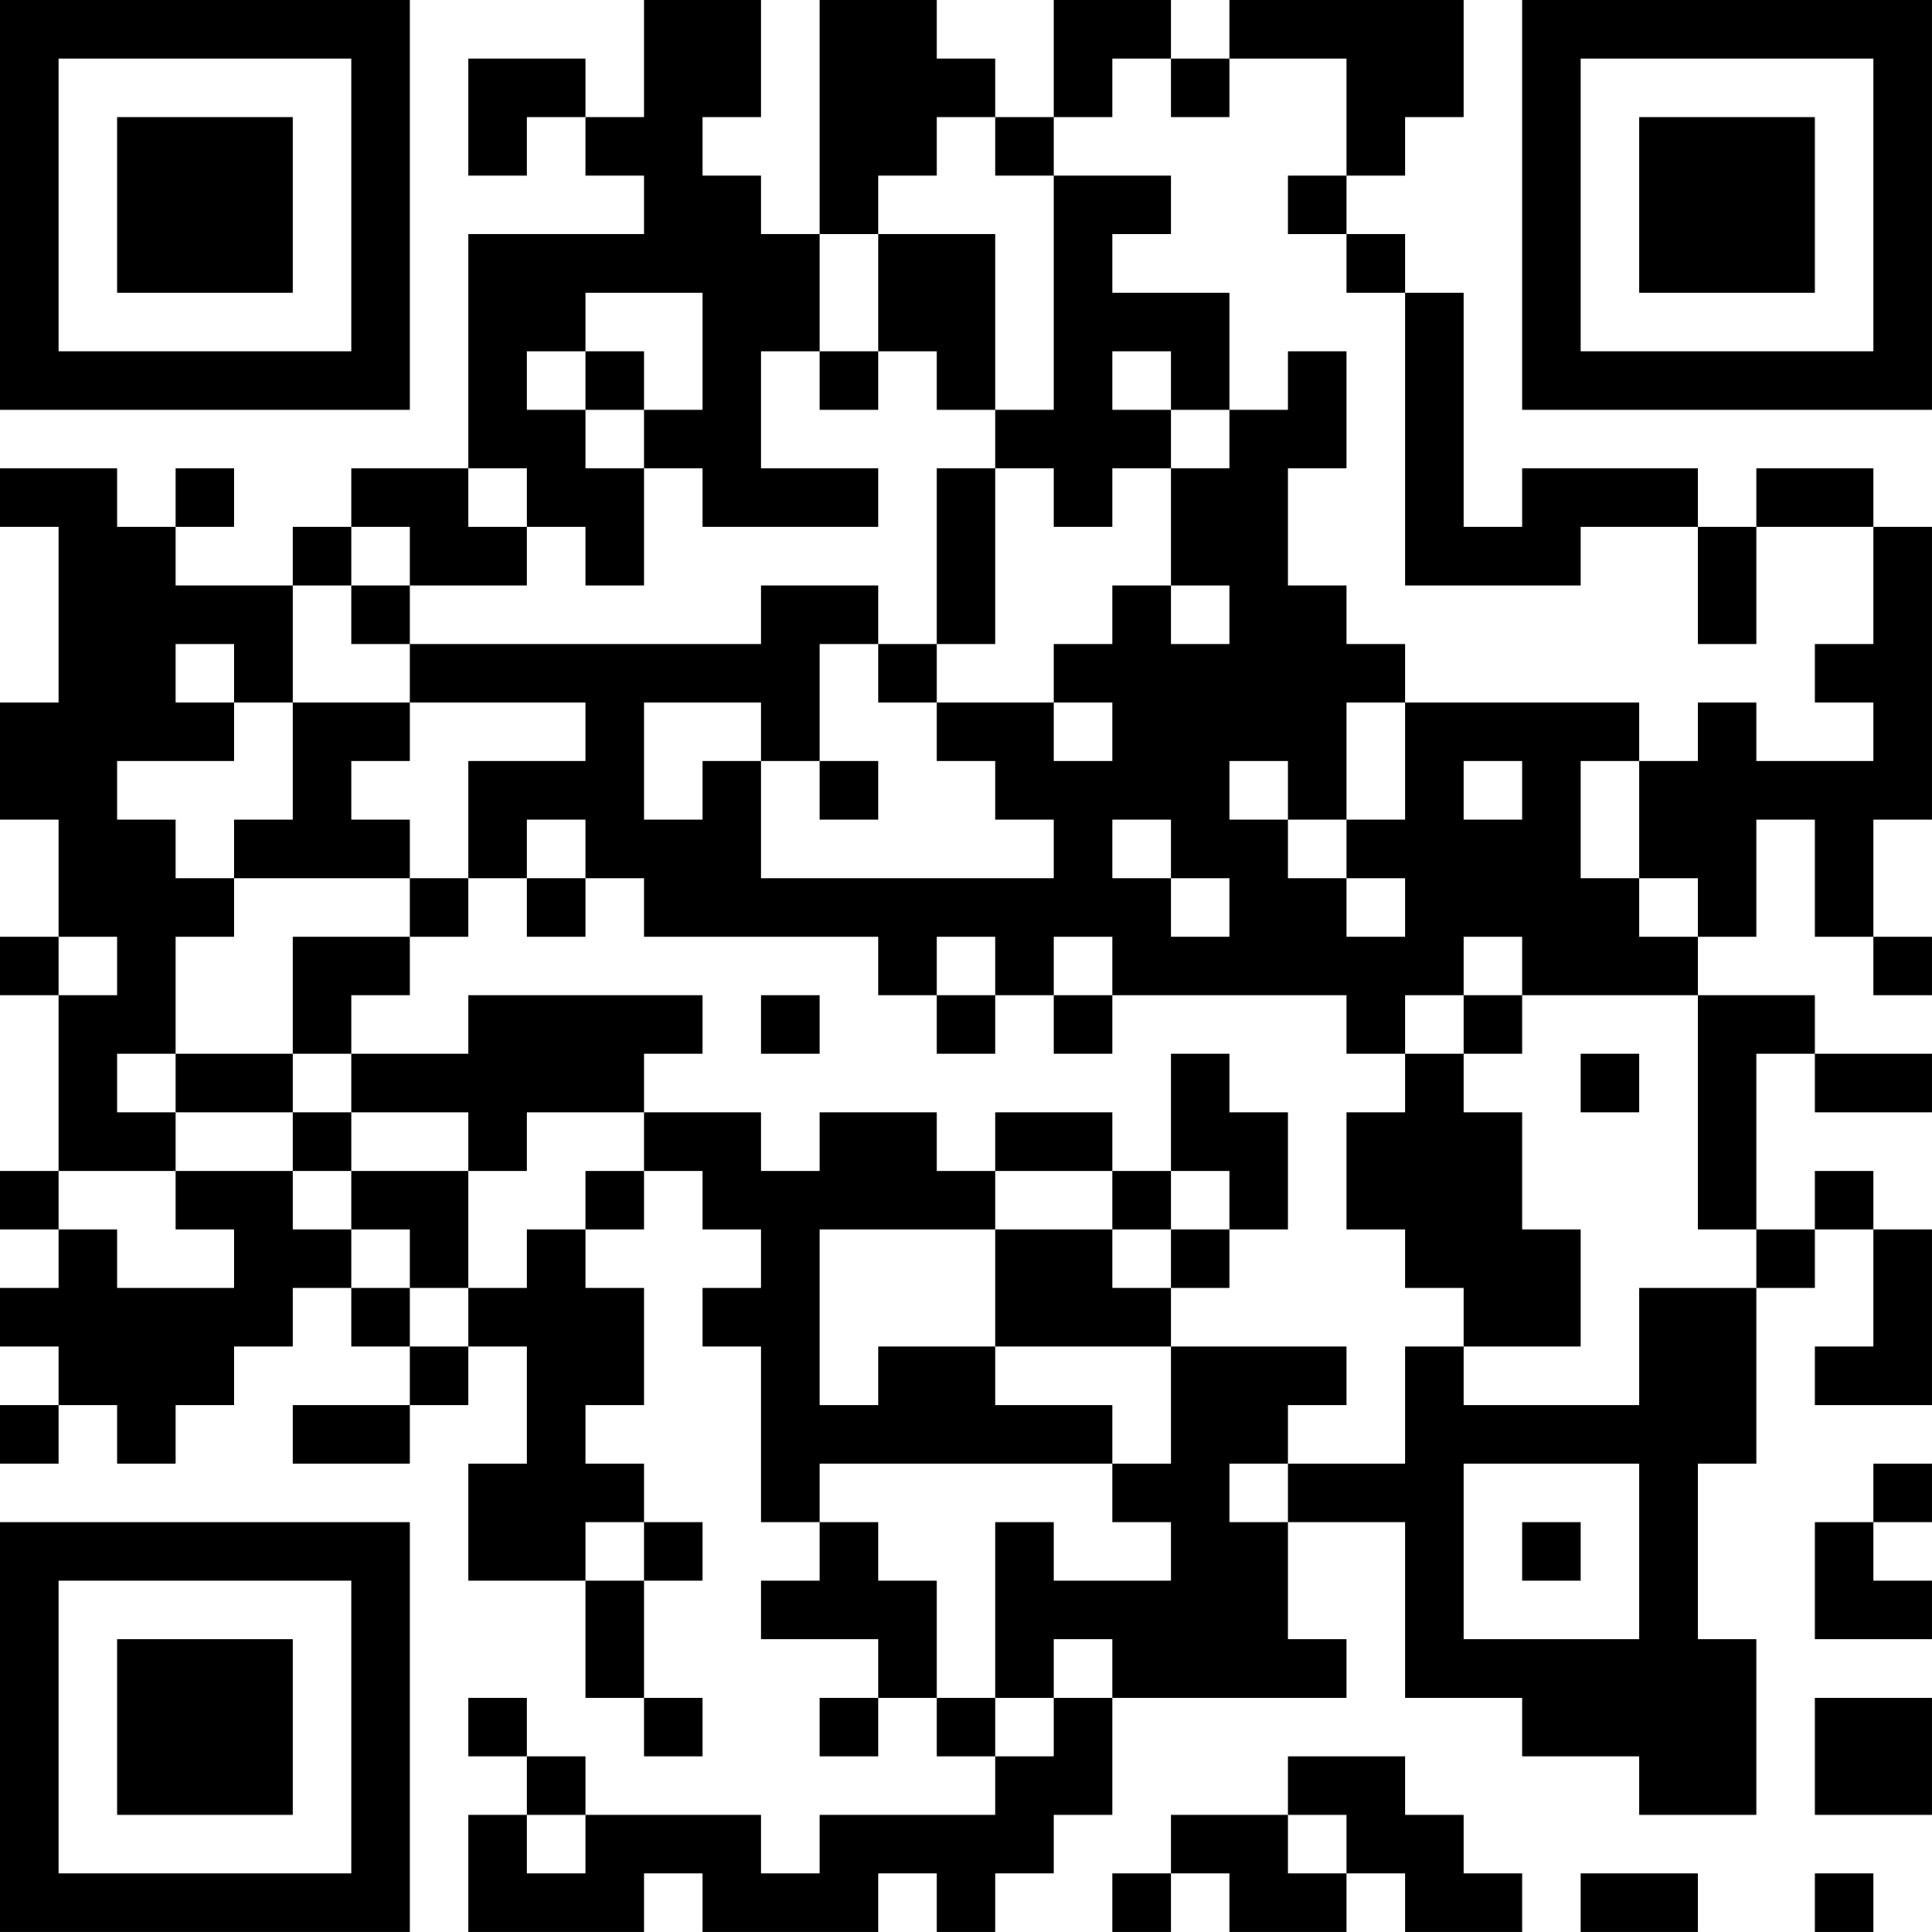 <?xml version="1.0" encoding="UTF-8"?>
<svg xmlns="http://www.w3.org/2000/svg" version="1.1" width="400" height="400" viewBox="0 0 400 400"><rect x="0" y="0" width="400" height="400" fill="#ffffff"/><g transform="scale(12.121)"><g transform="translate(0,0)"><path fill-rule="evenodd" d="M11 0L11 2L10 2L10 1L8 1L8 3L9 3L9 2L10 2L10 3L11 3L11 4L8 4L8 8L6 8L6 9L5 9L5 10L3 10L3 9L4 9L4 8L3 8L3 9L2 9L2 8L0 8L0 9L1 9L1 12L0 12L0 14L1 14L1 16L0 16L0 17L1 17L1 20L0 20L0 21L1 21L1 22L0 22L0 23L1 23L1 24L0 24L0 25L1 25L1 24L2 24L2 25L3 25L3 24L4 24L4 23L5 23L5 22L6 22L6 23L7 23L7 24L5 24L5 25L7 25L7 24L8 24L8 23L9 23L9 25L8 25L8 27L10 27L10 29L11 29L11 30L12 30L12 29L11 29L11 27L12 27L12 26L11 26L11 25L10 25L10 24L11 24L11 22L10 22L10 21L11 21L11 20L12 20L12 21L13 21L13 22L12 22L12 23L13 23L13 26L14 26L14 27L13 27L13 28L15 28L15 29L14 29L14 30L15 30L15 29L16 29L16 30L17 30L17 31L14 31L14 32L13 32L13 31L10 31L10 30L9 30L9 29L8 29L8 30L9 30L9 31L8 31L8 33L11 33L11 32L12 32L12 33L15 33L15 32L16 32L16 33L17 33L17 32L18 32L18 31L19 31L19 29L23 29L23 28L22 28L22 26L24 26L24 29L26 29L26 30L28 30L28 31L30 31L30 28L29 28L29 25L30 25L30 22L31 22L31 21L32 21L32 23L31 23L31 24L33 24L33 21L32 21L32 20L31 20L31 21L30 21L30 18L31 18L31 19L33 19L33 18L31 18L31 17L29 17L29 16L30 16L30 14L31 14L31 16L32 16L32 17L33 17L33 16L32 16L32 14L33 14L33 9L32 9L32 8L30 8L30 9L29 9L29 8L26 8L26 9L25 9L25 5L24 5L24 4L23 4L23 3L24 3L24 2L25 2L25 0L21 0L21 1L20 1L20 0L18 0L18 2L17 2L17 1L16 1L16 0L14 0L14 4L13 4L13 3L12 3L12 2L13 2L13 0ZM19 1L19 2L18 2L18 3L17 3L17 2L16 2L16 3L15 3L15 4L14 4L14 6L13 6L13 8L15 8L15 9L12 9L12 8L11 8L11 7L12 7L12 5L10 5L10 6L9 6L9 7L10 7L10 8L11 8L11 10L10 10L10 9L9 9L9 8L8 8L8 9L9 9L9 10L7 10L7 9L6 9L6 10L5 10L5 12L4 12L4 11L3 11L3 12L4 12L4 13L2 13L2 14L3 14L3 15L4 15L4 16L3 16L3 18L2 18L2 19L3 19L3 20L1 20L1 21L2 21L2 22L4 22L4 21L3 21L3 20L5 20L5 21L6 21L6 22L7 22L7 23L8 23L8 22L9 22L9 21L10 21L10 20L11 20L11 19L13 19L13 20L14 20L14 19L16 19L16 20L17 20L17 21L14 21L14 24L15 24L15 23L17 23L17 24L19 24L19 25L14 25L14 26L15 26L15 27L16 27L16 29L17 29L17 30L18 30L18 29L19 29L19 28L18 28L18 29L17 29L17 26L18 26L18 27L20 27L20 26L19 26L19 25L20 25L20 23L23 23L23 24L22 24L22 25L21 25L21 26L22 26L22 25L24 25L24 23L25 23L25 24L28 24L28 22L30 22L30 21L29 21L29 17L26 17L26 16L25 16L25 17L24 17L24 18L23 18L23 17L19 17L19 16L18 16L18 17L17 17L17 16L16 16L16 17L15 17L15 16L11 16L11 15L10 15L10 14L9 14L9 15L8 15L8 13L10 13L10 12L7 12L7 11L13 11L13 10L15 10L15 11L14 11L14 13L13 13L13 12L11 12L11 14L12 14L12 13L13 13L13 15L18 15L18 14L17 14L17 13L16 13L16 12L18 12L18 13L19 13L19 12L18 12L18 11L19 11L19 10L20 10L20 11L21 11L21 10L20 10L20 8L21 8L21 7L22 7L22 6L23 6L23 8L22 8L22 10L23 10L23 11L24 11L24 12L23 12L23 14L22 14L22 13L21 13L21 14L22 14L22 15L23 15L23 16L24 16L24 15L23 15L23 14L24 14L24 12L28 12L28 13L27 13L27 15L28 15L28 16L29 16L29 15L28 15L28 13L29 13L29 12L30 12L30 13L32 13L32 12L31 12L31 11L32 11L32 9L30 9L30 11L29 11L29 9L27 9L27 10L24 10L24 5L23 5L23 4L22 4L22 3L23 3L23 1L21 1L21 2L20 2L20 1ZM18 3L18 7L17 7L17 4L15 4L15 6L14 6L14 7L15 7L15 6L16 6L16 7L17 7L17 8L16 8L16 11L15 11L15 12L16 12L16 11L17 11L17 8L18 8L18 9L19 9L19 8L20 8L20 7L21 7L21 5L19 5L19 4L20 4L20 3ZM10 6L10 7L11 7L11 6ZM19 6L19 7L20 7L20 6ZM6 10L6 11L7 11L7 10ZM5 12L5 14L4 14L4 15L7 15L7 16L5 16L5 18L3 18L3 19L5 19L5 20L6 20L6 21L7 21L7 22L8 22L8 20L9 20L9 19L11 19L11 18L12 18L12 17L8 17L8 18L6 18L6 17L7 17L7 16L8 16L8 15L7 15L7 14L6 14L6 13L7 13L7 12ZM14 13L14 14L15 14L15 13ZM25 13L25 14L26 14L26 13ZM19 14L19 15L20 15L20 16L21 16L21 15L20 15L20 14ZM9 15L9 16L10 16L10 15ZM1 16L1 17L2 17L2 16ZM13 17L13 18L14 18L14 17ZM16 17L16 18L17 18L17 17ZM18 17L18 18L19 18L19 17ZM25 17L25 18L24 18L24 19L23 19L23 21L24 21L24 22L25 22L25 23L27 23L27 21L26 21L26 19L25 19L25 18L26 18L26 17ZM5 18L5 19L6 19L6 20L8 20L8 19L6 19L6 18ZM20 18L20 20L19 20L19 19L17 19L17 20L19 20L19 21L17 21L17 23L20 23L20 22L21 22L21 21L22 21L22 19L21 19L21 18ZM27 18L27 19L28 19L28 18ZM20 20L20 21L19 21L19 22L20 22L20 21L21 21L21 20ZM25 25L25 28L28 28L28 25ZM32 25L32 26L31 26L31 28L33 28L33 27L32 27L32 26L33 26L33 25ZM10 26L10 27L11 27L11 26ZM26 26L26 27L27 27L27 26ZM31 29L31 31L33 31L33 29ZM22 30L22 31L20 31L20 32L19 32L19 33L20 33L20 32L21 32L21 33L23 33L23 32L24 32L24 33L26 33L26 32L25 32L25 31L24 31L24 30ZM9 31L9 32L10 32L10 31ZM22 31L22 32L23 32L23 31ZM27 32L27 33L29 33L29 32ZM31 32L31 33L32 33L32 32ZM0 0L0 7L7 7L7 0ZM1 1L1 6L6 6L6 1ZM2 2L2 5L5 5L5 2ZM26 0L26 7L33 7L33 0ZM27 1L27 6L32 6L32 1ZM28 2L28 5L31 5L31 2ZM0 26L0 33L7 33L7 26ZM1 27L1 32L6 32L6 27ZM2 28L2 31L5 31L5 28Z" fill="#000000"/></g></g></svg>
